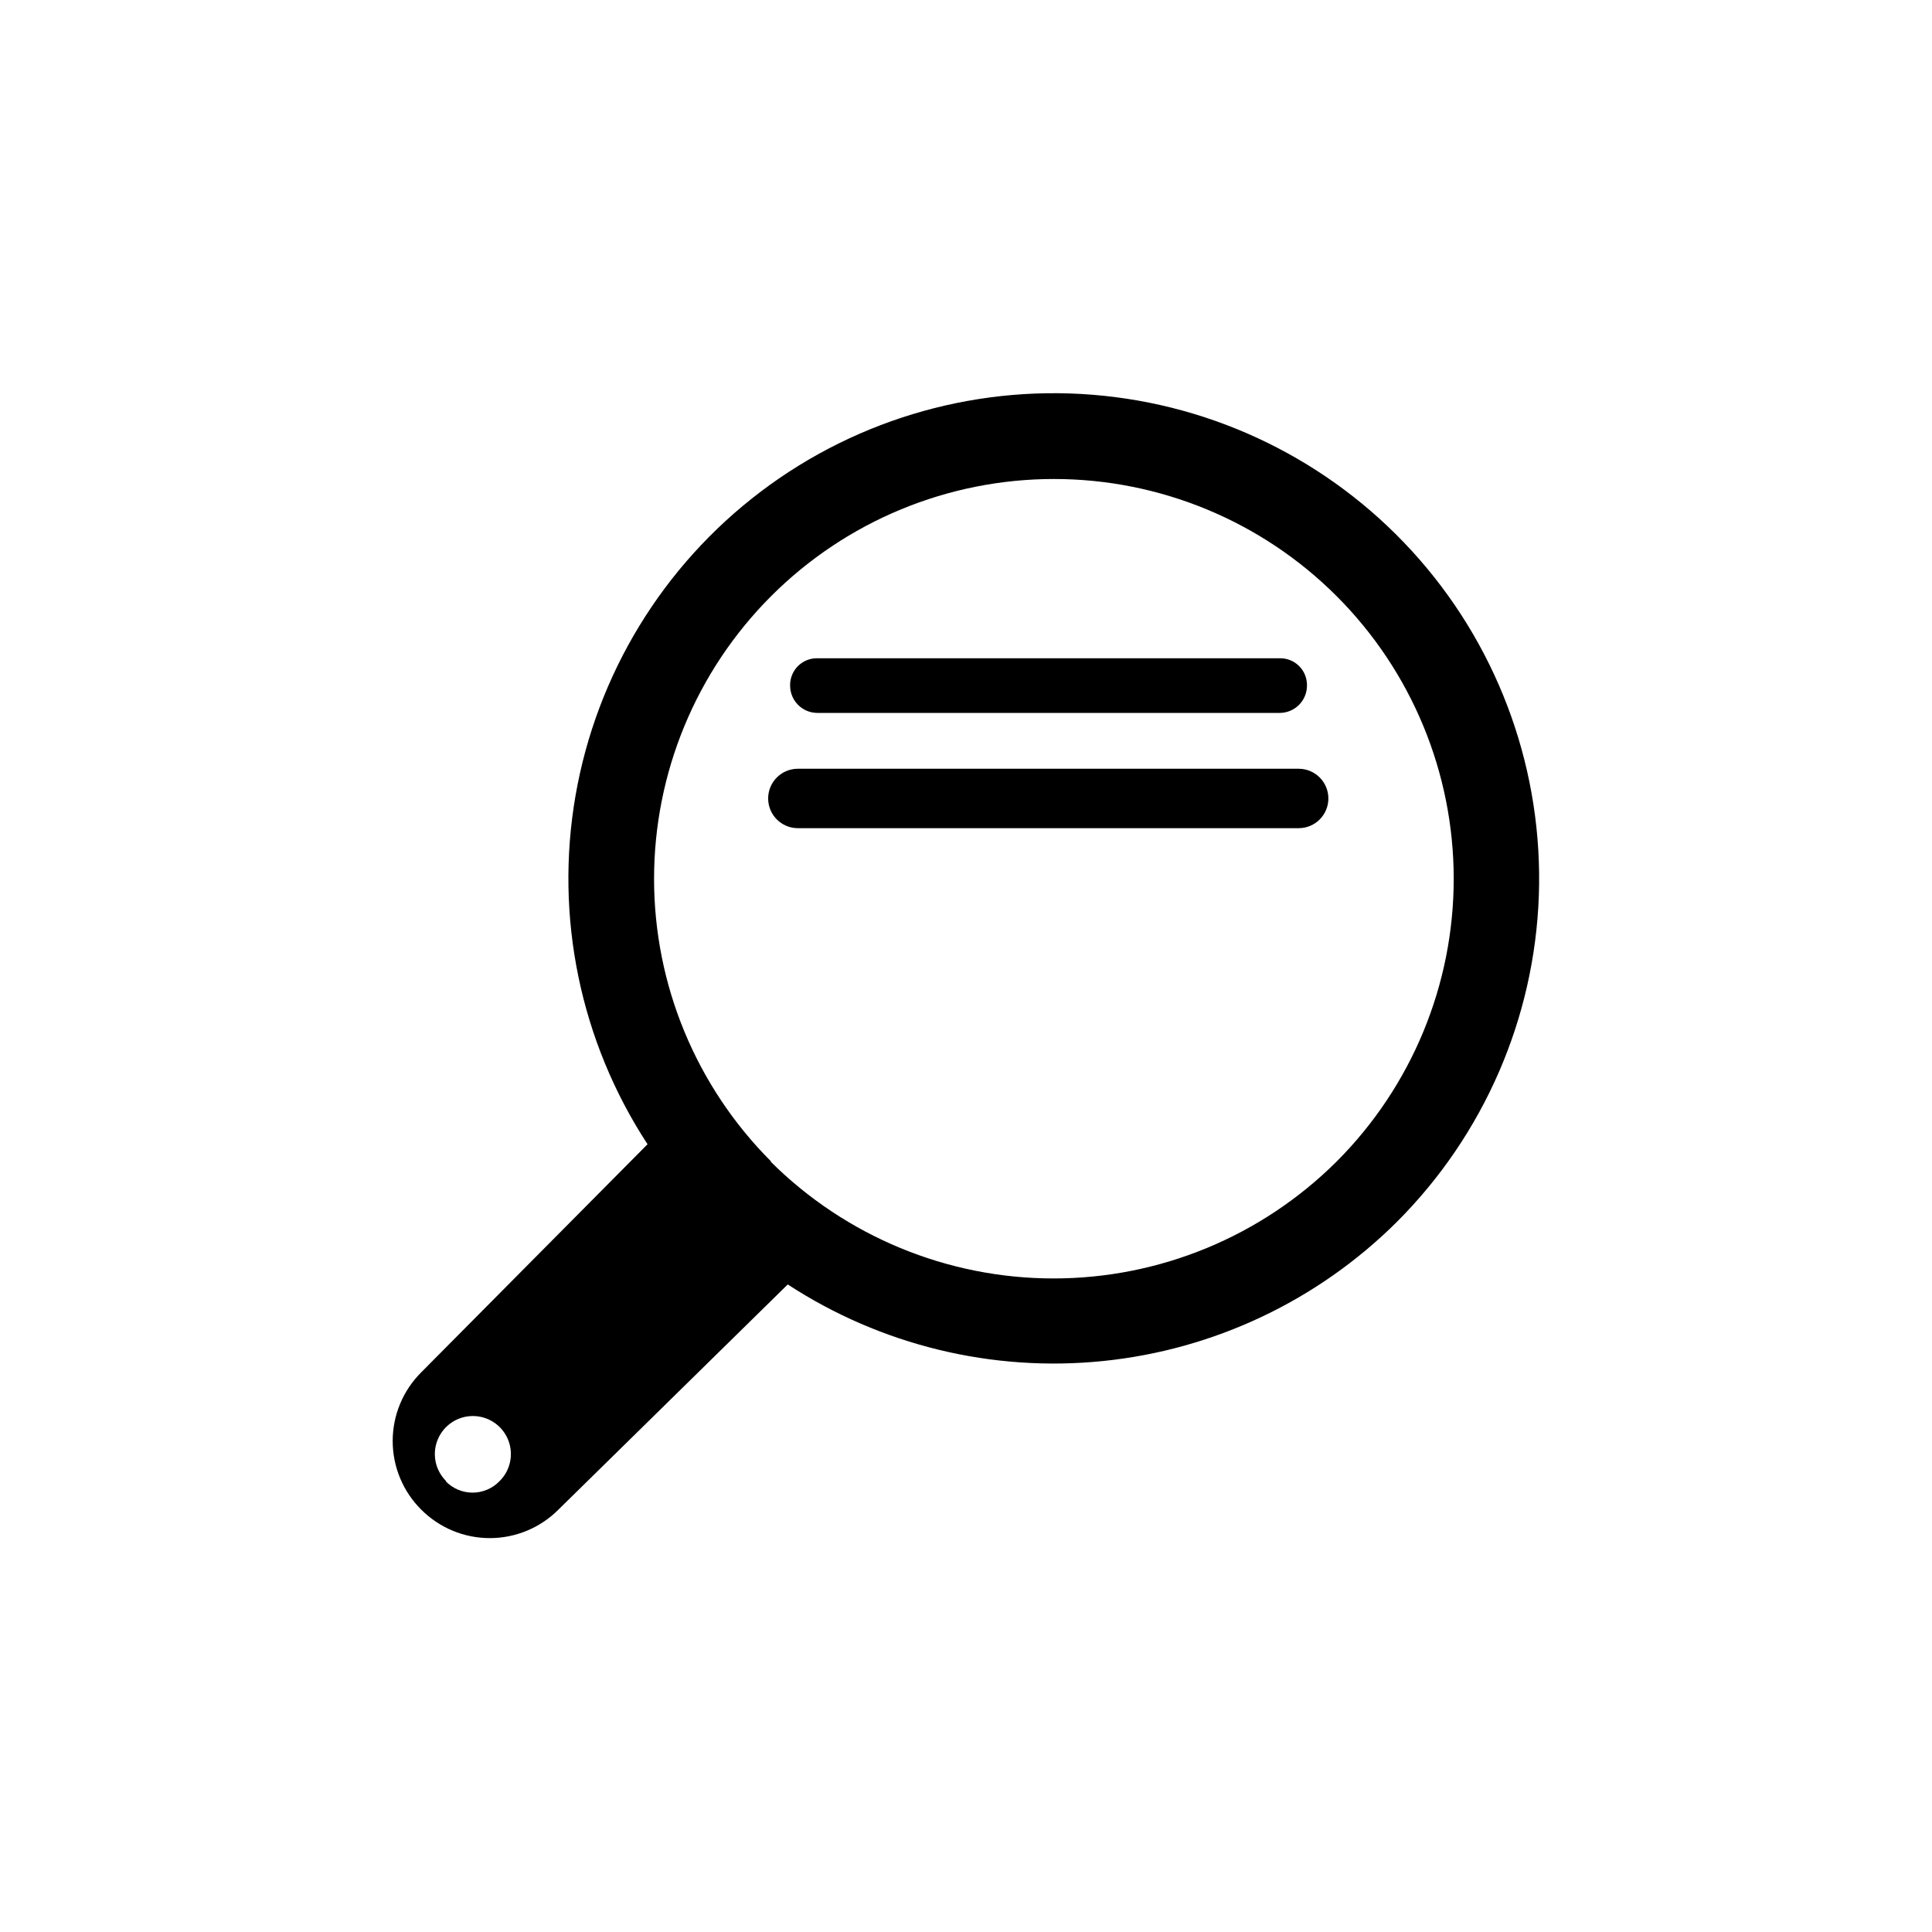 <?xml version="1.0" encoding="UTF-8"?>
<!-- Uploaded to: ICON Repo, www.iconrepo.com, Generator: ICON Repo Mixer Tools -->
<svg fill="#000000" width="800px" height="800px" version="1.1" viewBox="144 144 512 512" xmlns="http://www.w3.org/2000/svg">
 <path d="m514.14 467.86c23.062-23.027 36.523-53.949 37.668-86.52 1.141-32.574-10.125-64.363-31.52-88.949-21.395-24.586-51.324-40.133-83.738-43.5-32.418-3.367-64.906 5.695-90.895 25.359-25.992 19.66-43.551 48.457-49.129 80.566-5.578 32.113 1.242 65.141 19.078 92.418l-59.984 60.457c-4.836 4.816-7.555 11.359-7.555 18.184 0 6.824 2.719 13.371 7.555 18.184 4.816 4.836 11.359 7.555 18.184 7.555 6.828 0 13.371-2.719 18.188-7.555l60.77-59.668c24.727 16.137 54.242 23.301 83.613 20.289 29.375-3.008 56.824-16.004 77.766-36.82zm-251.91 68.645c-2.906-2.875-3.789-7.215-2.234-10.996 1.551-3.777 5.234-6.246 9.32-6.246 4.086 0 7.766 2.469 9.32 6.246 1.551 3.781 0.668 8.121-2.238 10.996-1.871 1.953-4.457 3.059-7.16 3.059-2.707 0-5.293-1.105-7.164-3.059zm86.121-84.703c-19.863-19.875-31.023-46.824-31.016-74.922 0.004-28.098 11.168-55.047 31.039-74.914 19.871-19.867 46.816-31.027 74.918-31.027 28.098 0 55.047 11.16 74.914 31.027 19.871 19.867 31.039 46.816 31.043 74.914 0.004 28.098-11.152 55.047-31.016 74.922-19.922 19.852-46.898 31-75.02 31-28.125 0-55.102-11.148-75.023-31zm134.93-118.87h-122.65c-4 0-7.242-3.242-7.242-7.242-0.043-1.934 0.707-3.801 2.074-5.168 1.367-1.371 3.234-2.117 5.168-2.074h122.49c1.934-0.043 3.801 0.703 5.168 2.074 1.367 1.367 2.117 3.234 2.074 5.168 0 1.918-0.766 3.762-2.121 5.121-1.359 1.355-3.203 2.121-5.121 2.121zm5.039 30.543h-132.88c-4.348 0-7.871-3.523-7.871-7.871 0-4.348 3.523-7.875 7.871-7.875h132.72c4.348 0 7.875 3.527 7.875 7.875 0 4.348-3.527 7.871-7.875 7.871z"/>
</svg>